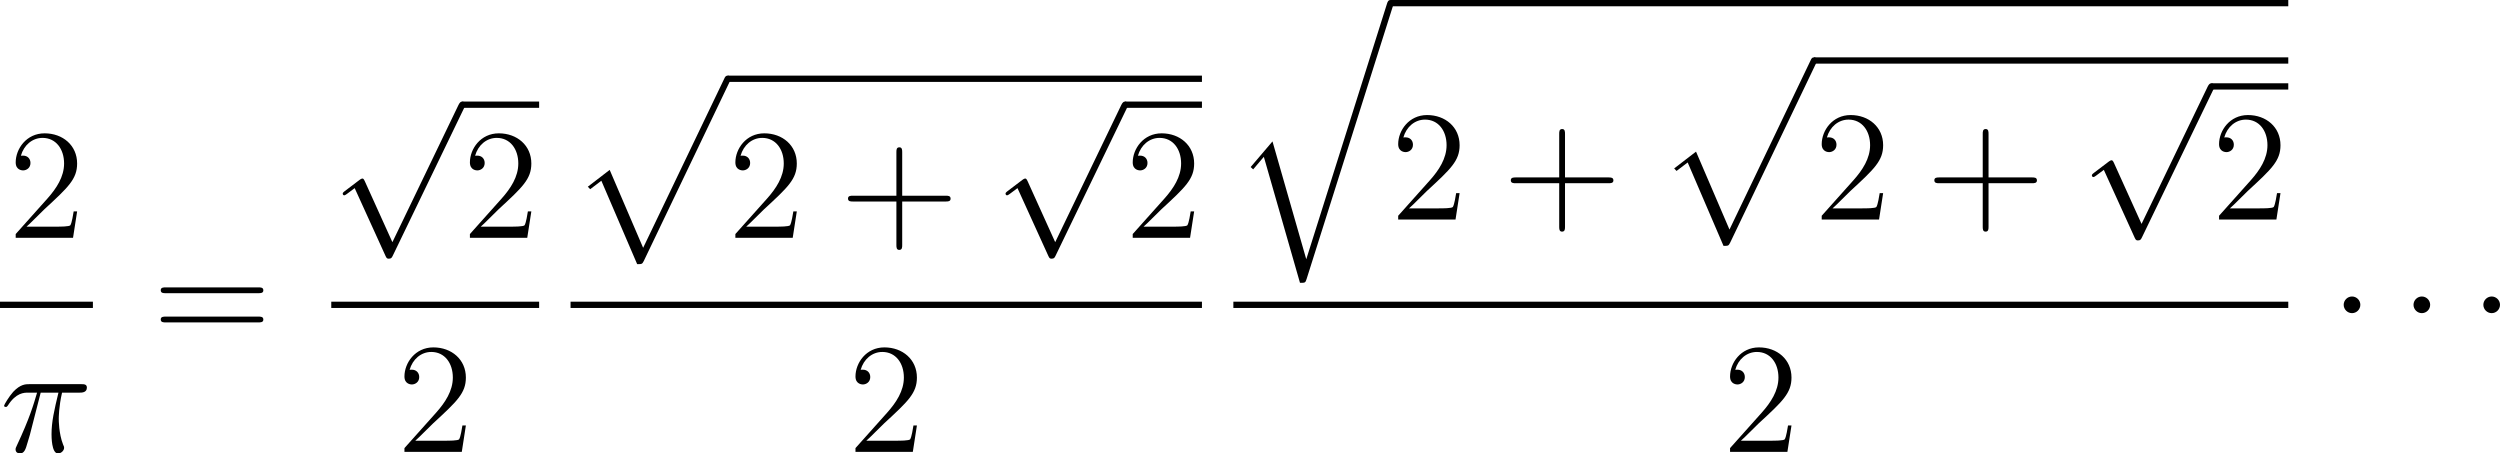 <?xml version='1.0' encoding='UTF-8'?>
<!-- Generated by CodeCogs with dvisvgm 2.11.1 -->
<svg version='1.1' xmlns='http://www.w3.org/2000/svg' xmlns:xlink='http://www.w3.org/1999/xlink' width='214.953pt' height='38.987pt' viewBox='-.244 -.23 214.953 38.987'>
<defs>
<path id='g0-112' d='M5.069 13.868C5.44 13.868 5.452 13.856 5.571 13.629L12.111-.024C12.194-.179 12.194-.203 12.194-.239C12.194-.371 12.099-.478 11.955-.478C11.8-.478 11.752-.371 11.692-.239L5.523 12.625L2.977 6.695L1.315 7.974L1.494 8.165L2.343 7.52L5.069 13.868Z'/>
<path id='g0-113' d='M5.547 19.248L2.977 10.281L1.315 12.23L1.506 12.409L2.319 11.453L5.069 21.041C5.464 21.041 5.475 21.041 5.571 20.754L12.134 0C12.194-.179 12.194-.227 12.194-.239C12.194-.371 12.099-.478 11.955-.478C11.776-.478 11.728-.323 11.68-.167L5.547 19.248Z'/>
<path id='g1-1' d='M2.295-2.989C2.295-3.335 2.008-3.622 1.662-3.622S1.028-3.335 1.028-2.989S1.315-2.355 1.662-2.355S2.295-2.642 2.295-2.989Z'/>
<path id='g1-112' d='M4.651 10.222L2.546 5.571C2.463 5.38 2.403 5.38 2.367 5.38C2.355 5.38 2.295 5.38 2.164 5.475L1.028 6.336C.873 6.456 .873 6.492 .873 6.528C.873 6.587 .909 6.659 .992 6.659C1.064 6.659 1.267 6.492 1.399 6.396C1.47 6.336 1.65 6.205 1.781 6.109L4.136 11.286C4.22 11.477 4.28 11.477 4.388 11.477C4.567 11.477 4.603 11.405 4.686 11.238L10.114 0C10.198-.167 10.198-.215 10.198-.239C10.198-.359 10.102-.478 9.959-.478C9.863-.478 9.779-.418 9.684-.227L4.651 10.222Z'/>
<path id='g2-25' d='M3.096-4.507H4.447C4.125-3.168 3.921-2.295 3.921-1.339C3.921-1.172 3.921 .12 4.411 .12C4.663 .12 4.878-.108 4.878-.311C4.878-.371 4.878-.395 4.794-.574C4.471-1.399 4.471-2.427 4.471-2.511C4.471-2.582 4.471-3.431 4.722-4.507H6.061C6.217-4.507 6.611-4.507 6.611-4.89C6.611-5.153 6.384-5.153 6.169-5.153H2.236C1.961-5.153 1.554-5.153 1.004-4.567C.693-4.22 .311-3.587 .311-3.515S.371-3.419 .442-3.419C.526-3.419 .538-3.455 .598-3.527C1.219-4.507 1.841-4.507 2.14-4.507H2.821C2.558-3.61 2.26-2.57 1.279-.478C1.184-.287 1.184-.263 1.184-.191C1.184 .06 1.399 .12 1.506 .12C1.853 .12 1.949-.191 2.092-.693C2.283-1.303 2.283-1.327 2.403-1.805L3.096-4.507Z'/>
<path id='g3-43' d='M4.77-2.762H8.07C8.237-2.762 8.452-2.762 8.452-2.977C8.452-3.204 8.249-3.204 8.07-3.204H4.77V-6.504C4.77-6.671 4.77-6.886 4.555-6.886C4.328-6.886 4.328-6.683 4.328-6.504V-3.204H1.028C.861-3.204 .646-3.204 .646-2.989C.646-2.762 .849-2.762 1.028-2.762H4.328V.538C4.328 .705 4.328 .921 4.543 .921C4.77 .921 4.77 .717 4.77 .538V-2.762Z'/>
<path id='g3-50' d='M5.26-2.008H4.997C4.961-1.805 4.866-1.148 4.746-.956C4.663-.849 3.981-.849 3.622-.849H1.411C1.733-1.124 2.463-1.889 2.774-2.176C4.591-3.85 5.26-4.471 5.26-5.655C5.26-7.03 4.172-7.95 2.786-7.95S.586-6.767 .586-5.738C.586-5.129 1.112-5.129 1.148-5.129C1.399-5.129 1.71-5.308 1.71-5.691C1.71-6.025 1.482-6.253 1.148-6.253C1.04-6.253 1.016-6.253 .98-6.241C1.207-7.054 1.853-7.603 2.63-7.603C3.646-7.603 4.268-6.755 4.268-5.655C4.268-4.639 3.682-3.754 3.001-2.989L.586-.287V0H4.949L5.26-2.008Z'/>
<path id='g3-61' d='M8.07-3.873C8.237-3.873 8.452-3.873 8.452-4.089C8.452-4.316 8.249-4.316 8.07-4.316H1.028C.861-4.316 .646-4.316 .646-4.101C.646-3.873 .849-3.873 1.028-3.873H8.07ZM8.07-1.65C8.237-1.65 8.452-1.65 8.452-1.865C8.452-2.092 8.249-2.092 8.07-2.092H1.028C.861-2.092 .646-2.092 .646-1.877C.646-1.65 .849-1.65 1.028-1.65H8.07Z'/>
</defs>
<g id='page1' transform='matrix(1.13 0 0 1.13 -65.342 -61.562)'>
<use x='58.217' y='72.371' xlink:href='#g3-50'/>
<rect x='57.609' y='77.231' height='.478' width='7.069'/>
<use x='57.609' y='88.659' xlink:href='#g2-25'/>
<use x='69.194' y='80.458' xlink:href='#g3-61'/>
<use x='82.815' y='62.481' xlink:href='#g1-112'/>
<rect x='92.778' y='62.003' height='.478' width='5.853'/>
<use x='92.778' y='72.371' xlink:href='#g3-50'/>
<rect x='82.815' y='77.231' height='.478' width='15.816'/>
<use x='87.797' y='88.659' xlink:href='#g3-50'/>
<use x='101.022' y='60.508' xlink:href='#g0-112'/>
<rect x='112.977' y='60.03' height='.478' width='36.087'/>
<use x='112.977' y='72.371' xlink:href='#g3-50'/>
<use x='121.487' y='72.371' xlink:href='#g3-43'/>
<use x='133.248' y='62.481' xlink:href='#g1-112'/>
<rect x='143.211' y='62.003' height='.478' width='5.853'/>
<use x='143.211' y='72.371' xlink:href='#g3-50'/>
<rect x='101.022' y='77.231' height='.478' width='48.042'/>
<use x='122.116' y='88.659' xlink:href='#g3-50'/>
<use x='151.455' y='54.755' xlink:href='#g0-113'/>
<rect x='163.41' y='54.276' height='.478' width='68.313'/>
<use x='163.41' y='70.98' xlink:href='#g3-50'/>
<use x='171.92' y='70.98' xlink:href='#g3-43'/>
<use x='183.681' y='59.118' xlink:href='#g0-112'/>
<rect x='195.636' y='58.64' height='.478' width='36.087'/>
<use x='195.636' y='70.98' xlink:href='#g3-50'/>
<use x='204.146' y='70.98' xlink:href='#g3-43'/>
<use x='215.907' y='61.091' xlink:href='#g1-112'/>
<rect x='225.87' y='60.613' height='.478' width='5.853'/>
<use x='225.87' y='70.98' xlink:href='#g3-50'/>
<rect x='151.455' y='77.231' height='.478' width='80.268'/>
<use x='188.662' y='88.659' xlink:href='#g3-50'/>
<use x='234.911' y='80.458' xlink:href='#g1-1'/>
<use x='240.224' y='80.458' xlink:href='#g1-1'/>
<use x='245.538' y='80.458' xlink:href='#g1-1'/>
</g>
</svg>